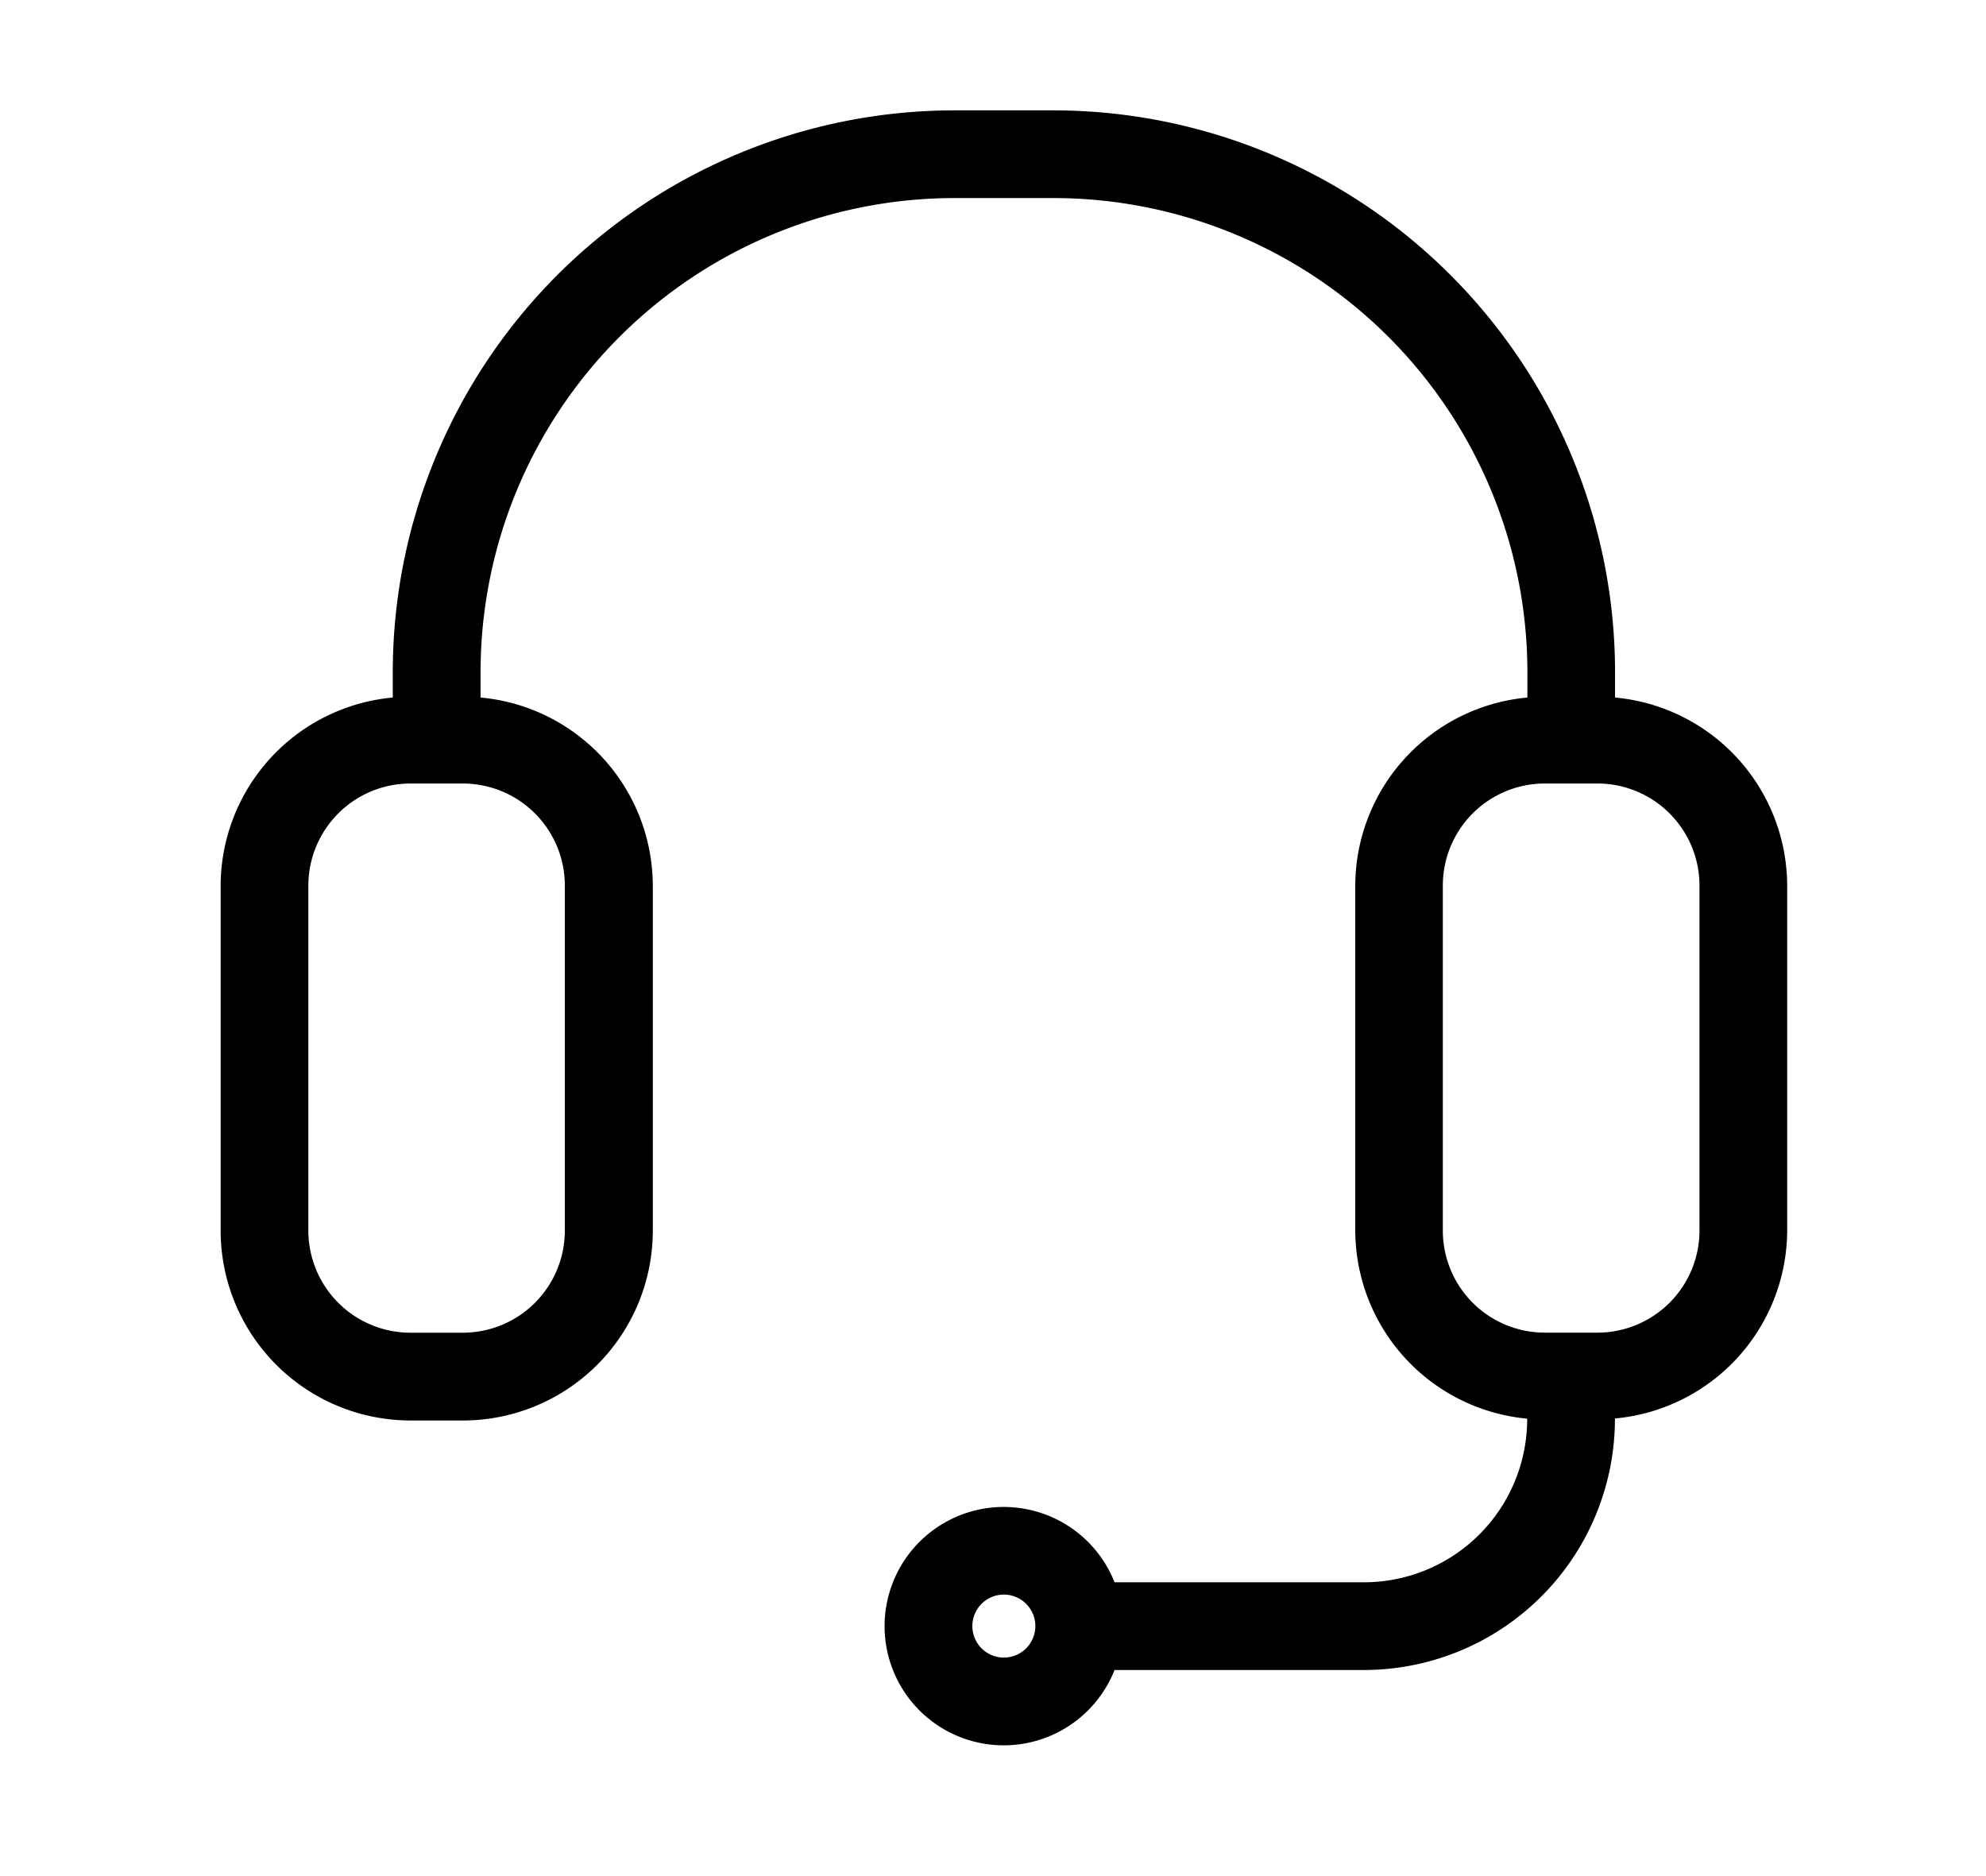 <svg xmlns="http://www.w3.org/2000/svg" width="90" height="85" viewBox="0 0 90 85">
  <g id="highlight_icon_02" transform="translate(-6260 -1675)">
    <rect id="Rectangle_2602" data-name="Rectangle 2602" width="90" height="85" transform="translate(6260 1675)" fill="#fff" opacity="0"/>
    <path id="noun-customer-service-3847440" d="M213.166,97.865V96.7a25.467,25.467,0,0,0-25.438-25.438h-4.515A25.467,25.467,0,0,0,157.775,96.7v1.165a8.582,8.582,0,0,0-7.8,8.518V122.02a8.61,8.61,0,0,0,8.6,8.6h2.385a8.608,8.608,0,0,0,8.6-8.6V106.383a8.583,8.583,0,0,0-7.806-8.518V96.7a21.484,21.484,0,0,1,21.464-21.464h4.515A21.484,21.484,0,0,1,209.193,96.7v1.165a8.582,8.582,0,0,0-7.8,8.518V122.02a8.585,8.585,0,0,0,7.791,8.518v.024a7.4,7.4,0,0,1-7.4,7.389h-11.3a5.4,5.4,0,1,0,0,3.974h11.308a11.38,11.38,0,0,0,11.368-11.364v-.032a8.581,8.581,0,0,0,7.806-8.518V106.383a8.582,8.582,0,0,0-7.8-8.518Zm-47.594,8.518V122.02a4.624,4.624,0,0,1-4.623,4.623h-2.384a4.628,4.628,0,0,1-4.615-4.623V106.384a4.627,4.627,0,0,1,4.623-4.623h2.385a4.624,4.624,0,0,1,4.615,4.623Zm19.9,34.979a1.427,1.427,0,1,1,1.423-1.423,1.428,1.428,0,0,1-1.423,1.423Zm31.52-19.345a4.627,4.627,0,0,1-4.623,4.623h-2.385a4.623,4.623,0,0,1-4.623-4.623V106.383a4.623,4.623,0,0,1,4.623-4.623h2.385a4.627,4.627,0,0,1,4.623,4.623Z" transform="translate(6120.024 1608.738)"/>
  </g>
</svg>
